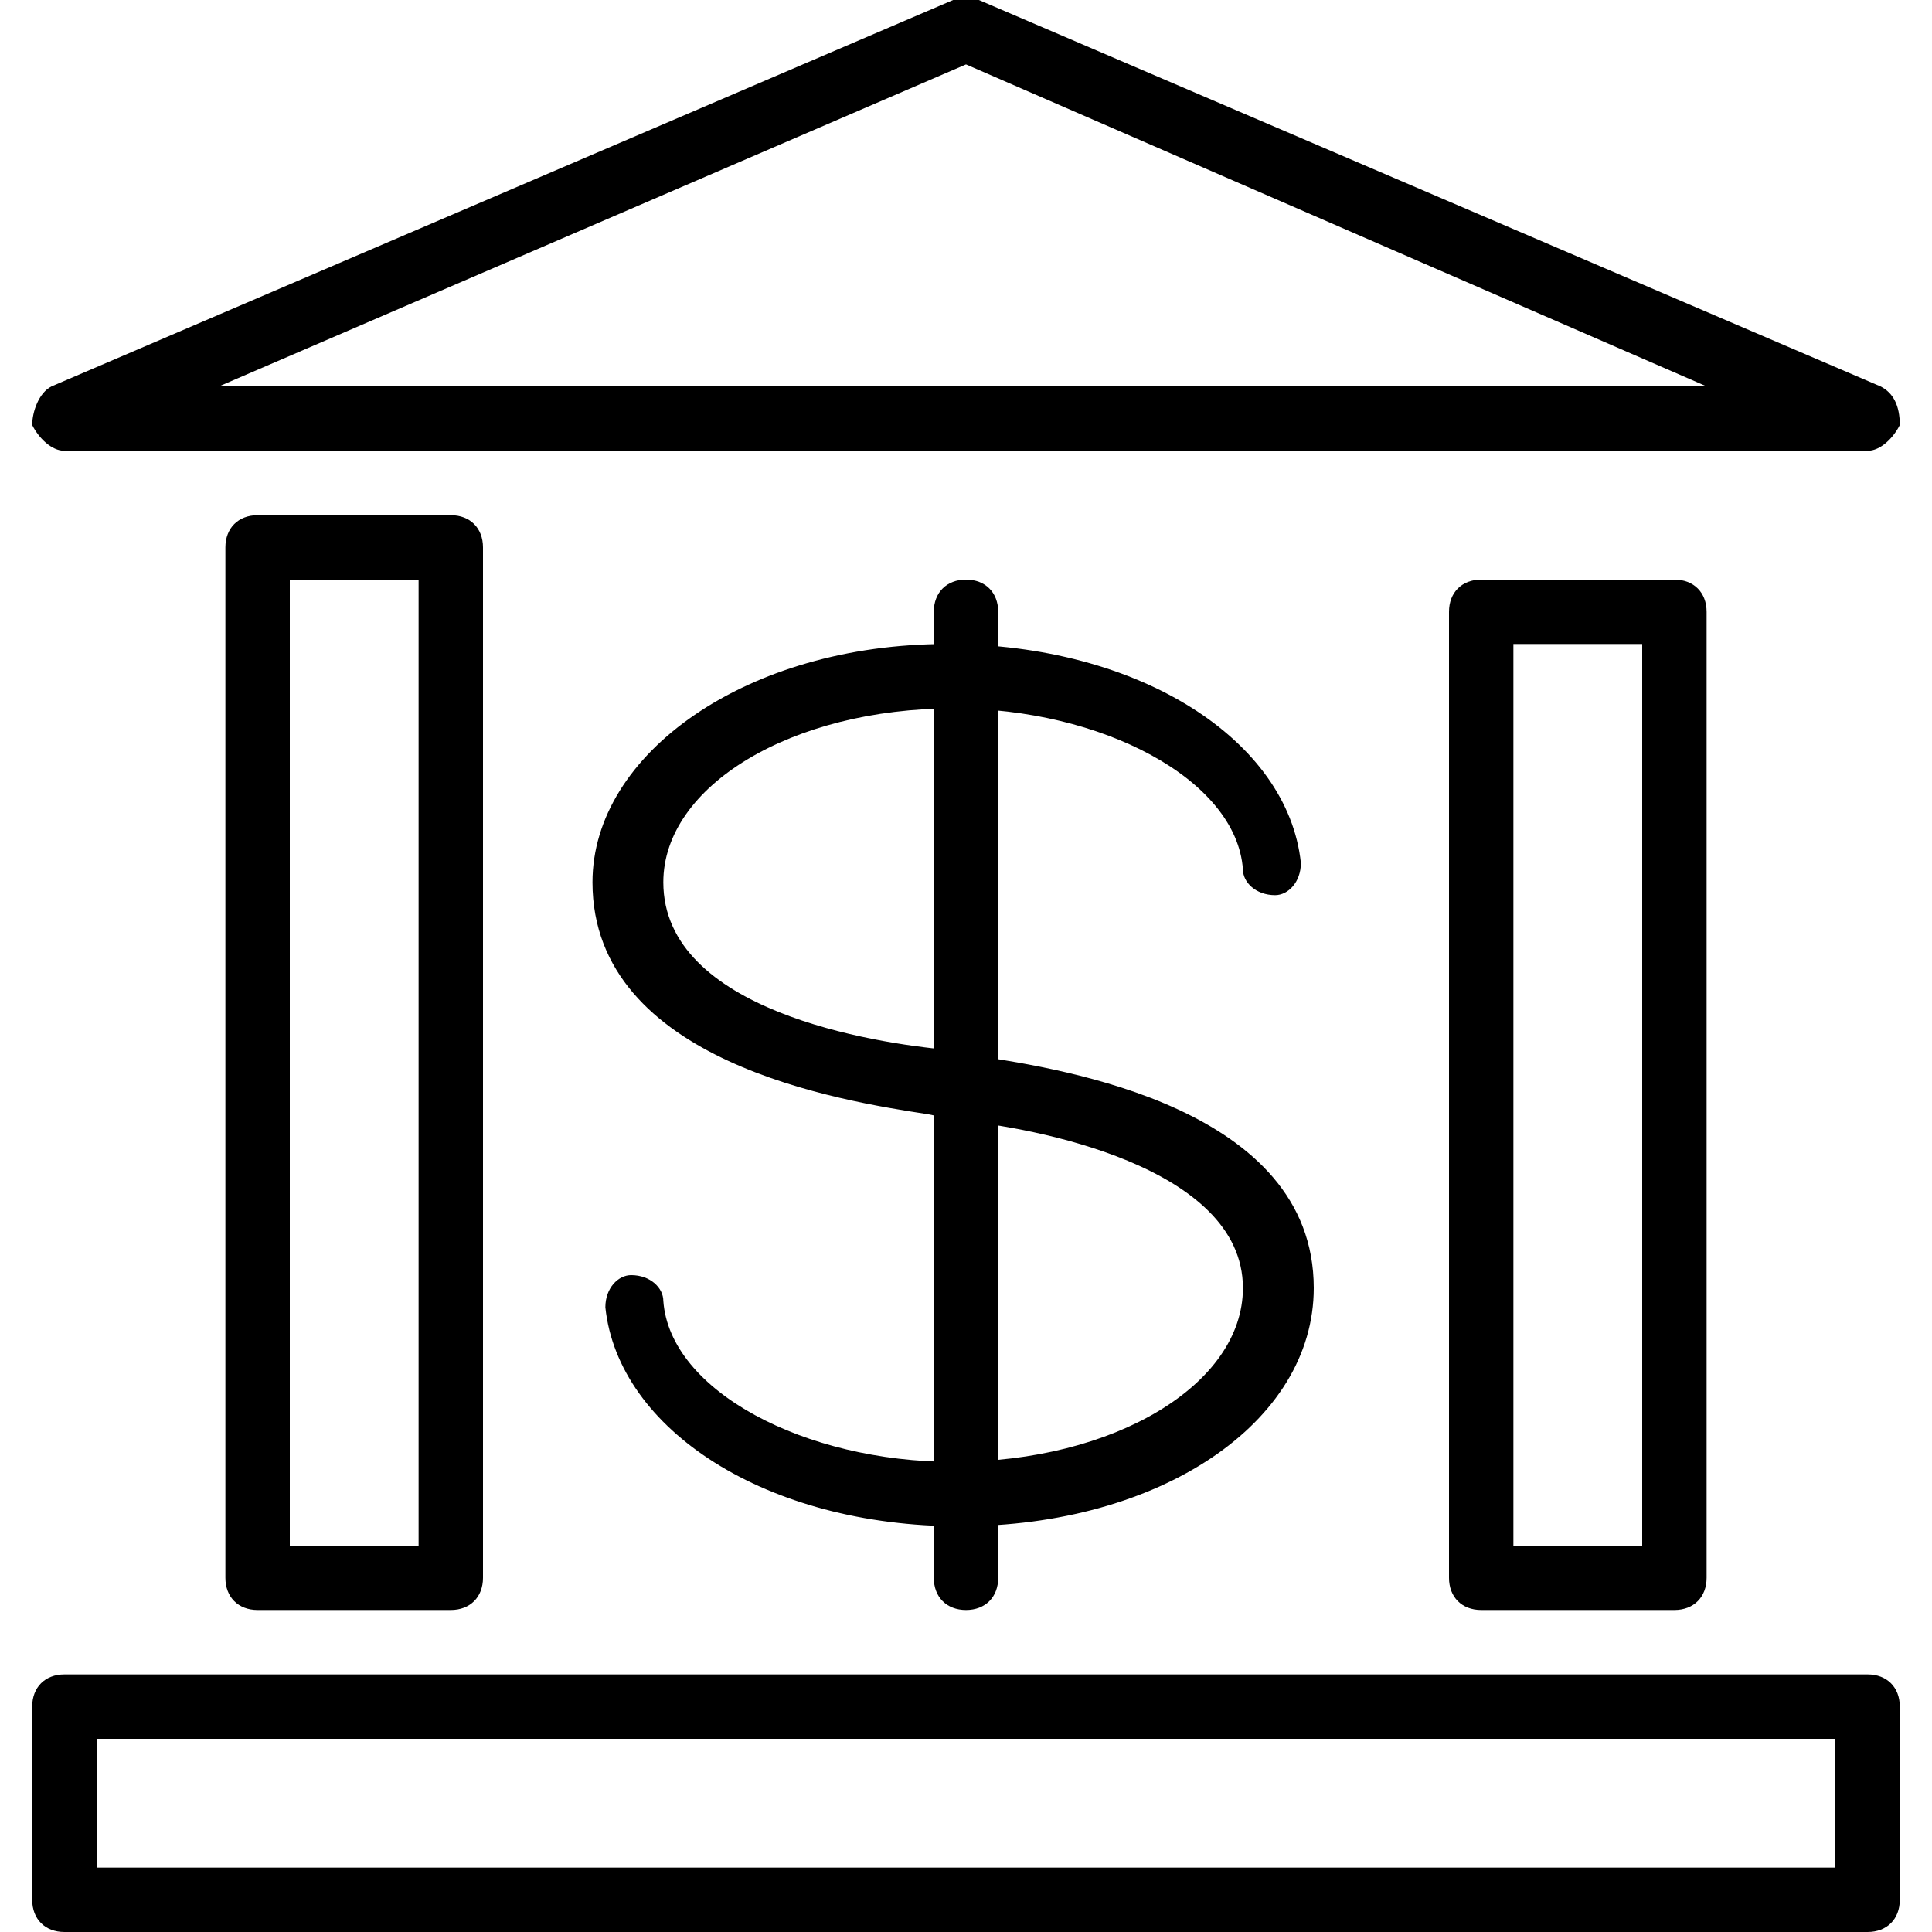 <?xml version="1.0" encoding="utf-8"?>
<!-- Generator: Adobe Illustrator 19.0.0, SVG Export Plug-In . SVG Version: 6.00 Build 0)  -->
<svg version="1.1" id="Layer_1" xmlns="http://www.w3.org/2000/svg" xmlns:xlink="http://www.w3.org/1999/xlink" x="0px" y="0px"
	 viewBox="0 0 30 30" style="enable-background:new 0 0 30 30;" xml:space="preserve">
<g>
	<g>
		<g>
			<g>
				<path d="M7,25H4c-0.3,0-0.5-0.2-0.5-0.5v-16C3.5,8.2,3.7,8,4,8h3c0.3,0,0.5,0.2,0.5,0.5v16C7.5,24.8,7.3,25,7,25z M4.5,24h2V9
					h-2V24z"/>
			</g>
			<g>
				<path d="M26,25h-3c-0.3,0-0.5-0.2-0.5-0.5v-15C22.5,9.2,22.7,9,23,9h3c0.3,0,0.5,0.2,0.5,0.5v15C26.5,24.8,26.3,25,26,25z
					 M23.5,24h2V10h-2V24z"/>
			</g>
		</g>
	</g>
	<g>
		<path d="M14.9,23.7c-3,0-5.3-1.5-5.5-3.4c0-0.3,0.2-0.5,0.4-0.5c0.3,0,0.5,0.2,0.5,0.4c0.1,1.4,2.2,2.5,4.5,2.5
			c2.5,0,4.5-1.2,4.5-2.7c0-1.9-3.3-2.5-4.4-2.6l-0.5-0.1c-1.3-0.2-5.2-0.8-5.2-3.6c0-2,2.4-3.7,5.5-3.7c3,0,5.3,1.5,5.5,3.4
			c0,0.3-0.2,0.5-0.4,0.5c-0.3,0-0.5-0.2-0.5-0.4c-0.1-1.4-2.2-2.5-4.5-2.5c-2.5,0-4.5,1.2-4.5,2.7c0,2,3.3,2.5,4.4,2.6l0.5,0.1
			c1.3,0.2,5.2,0.8,5.2,3.6C20.4,22.1,18,23.7,14.9,23.7z"/>
	</g>
	<g>
		<path d="M15,25c-0.3,0-0.5-0.2-0.5-0.5v-15C14.5,9.2,14.7,9,15,9s0.5,0.2,0.5,0.5v15C15.5,24.8,15.3,25,15,25z"/>
	</g>
	<g>
		<path d="M29,7H1C0.8,7,0.6,6.8,0.5,6.6c0-0.2,0.1-0.5,0.3-0.6l14-6C14.9,0,15.1,0,15.2,0l14,6c0.2,0.1,0.3,0.3,0.3,0.6
			C29.4,6.8,29.2,7,29,7z M3.4,6h23.1L15,1L3.4,6z"/>
	</g>
	<g>
		<path d="M29,30H1c-0.3,0-0.5-0.2-0.5-0.5v-3C0.5,26.2,0.7,26,1,26h28c0.3,0,0.5,0.2,0.5,0.5v3C29.5,29.8,29.3,30,29,30z M1.5,29
			h27v-2h-27V29z"/>
	</g>
</g>
</svg>
